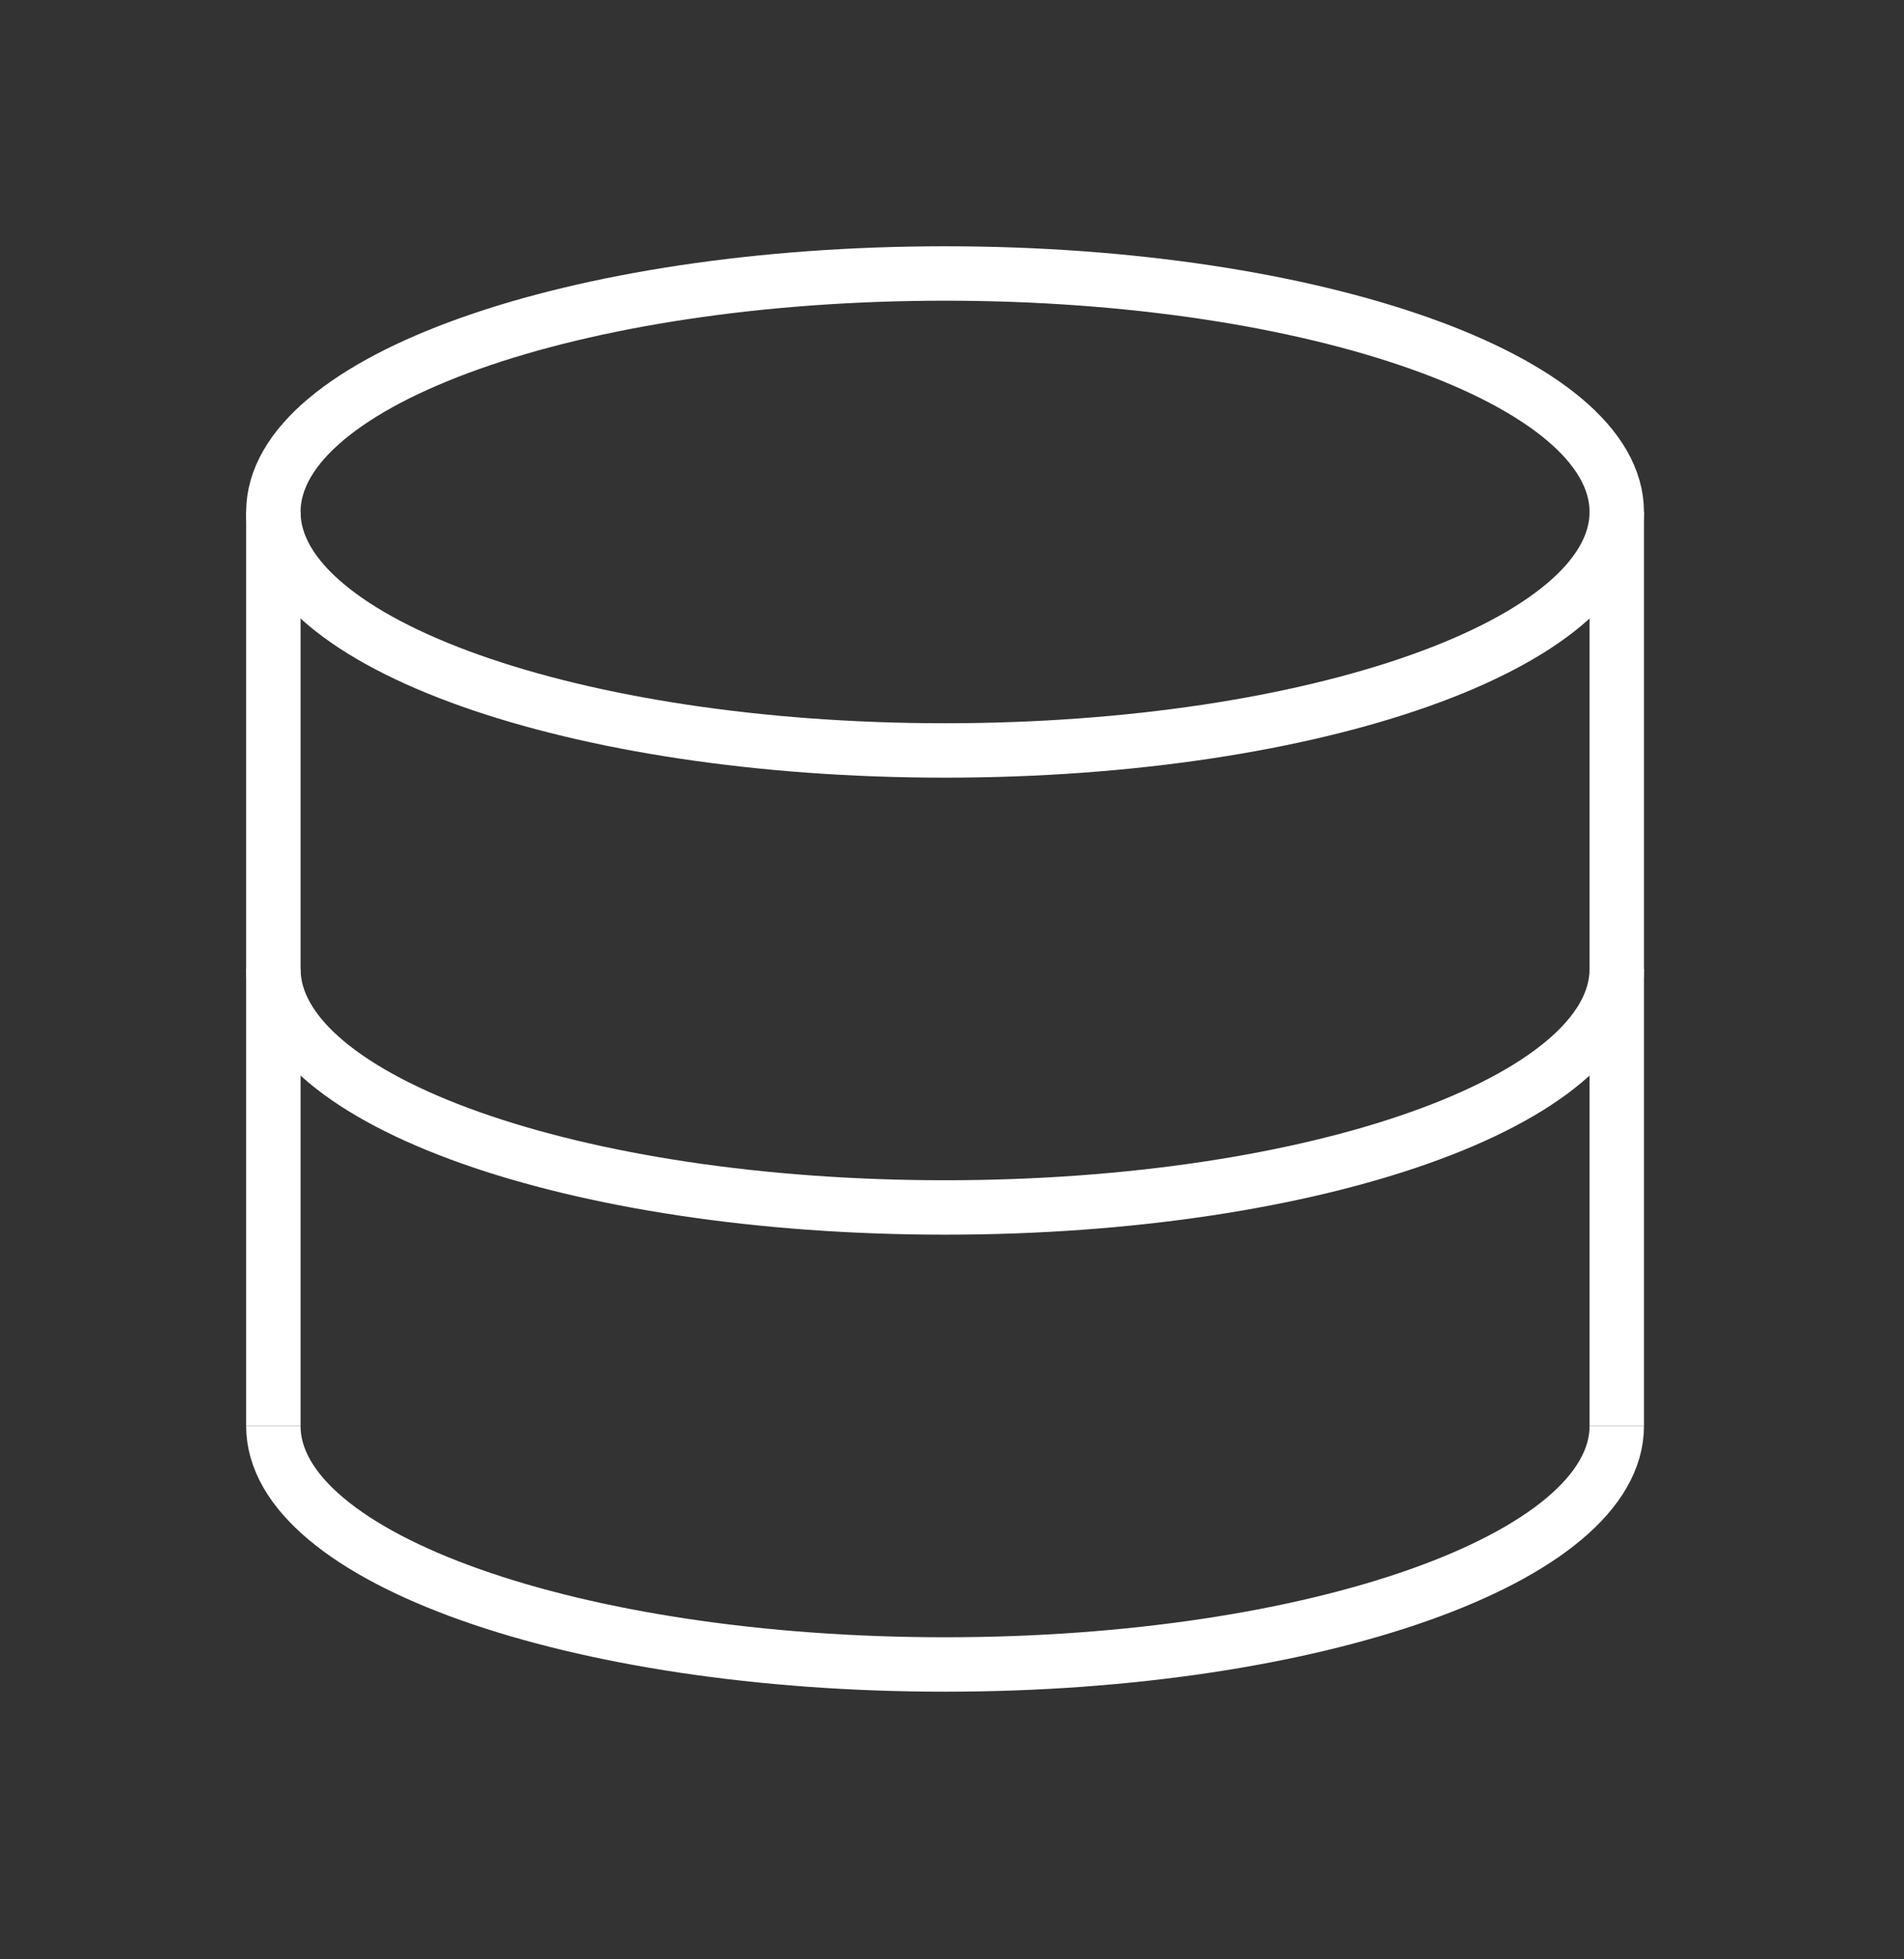 <?xml version="1.0" encoding="UTF-8" standalone="no"?><!DOCTYPE svg PUBLIC "-//W3C//DTD SVG 1.1//EN" "http://www.w3.org/Graphics/SVG/1.1/DTD/svg11.dtd"><svg width="100%" height="100%" viewBox="0 0 70 72" version="1.1" xmlns="http://www.w3.org/2000/svg" xmlns:xlink="http://www.w3.org/1999/xlink" xml:space="preserve" xmlns:serif="http://www.serif.com/" style="fill-rule:evenodd;clip-rule:evenodd;stroke-miterlimit:10;"><rect x="0" y="0" width="70" height="72" fill="#333333" stroke="none"/><path d="M59.44,18.813c0,-4.837 -11.065,-8.763 -24.695,-8.763c-13.63,0 -24.695,3.927 -24.695,8.763c0,4.837 11.065,8.764 24.695,8.764c13.63,0 24.695,-3.927 24.695,-8.764Z" style="fill:none;stroke:#fff;stroke-width:2px;"/><path d="M59.44,35.607c0,4.84 -11.056,8.764 -24.695,8.764c-13.639,0 -24.695,-3.924 -24.695,-8.764" style="fill:none;fill-rule:nonzero;stroke:#fff;stroke-width:2px;"/><path d="M59.44,52.402c0,4.84 -11.056,8.763 -24.695,8.763c-13.639,0 -24.695,-3.923 -24.695,-8.763" style="fill:none;fill-rule:nonzero;stroke:#fff;stroke-width:2px;"/><path d="M10.05,18.813l0,33.589" style="fill:none;fill-rule:nonzero;stroke:#fff;stroke-width:2px;"/><path d="M59.44,18.813l0,33.589" style="fill:none;fill-rule:nonzero;stroke:#fff;stroke-width:2px;"/></svg>